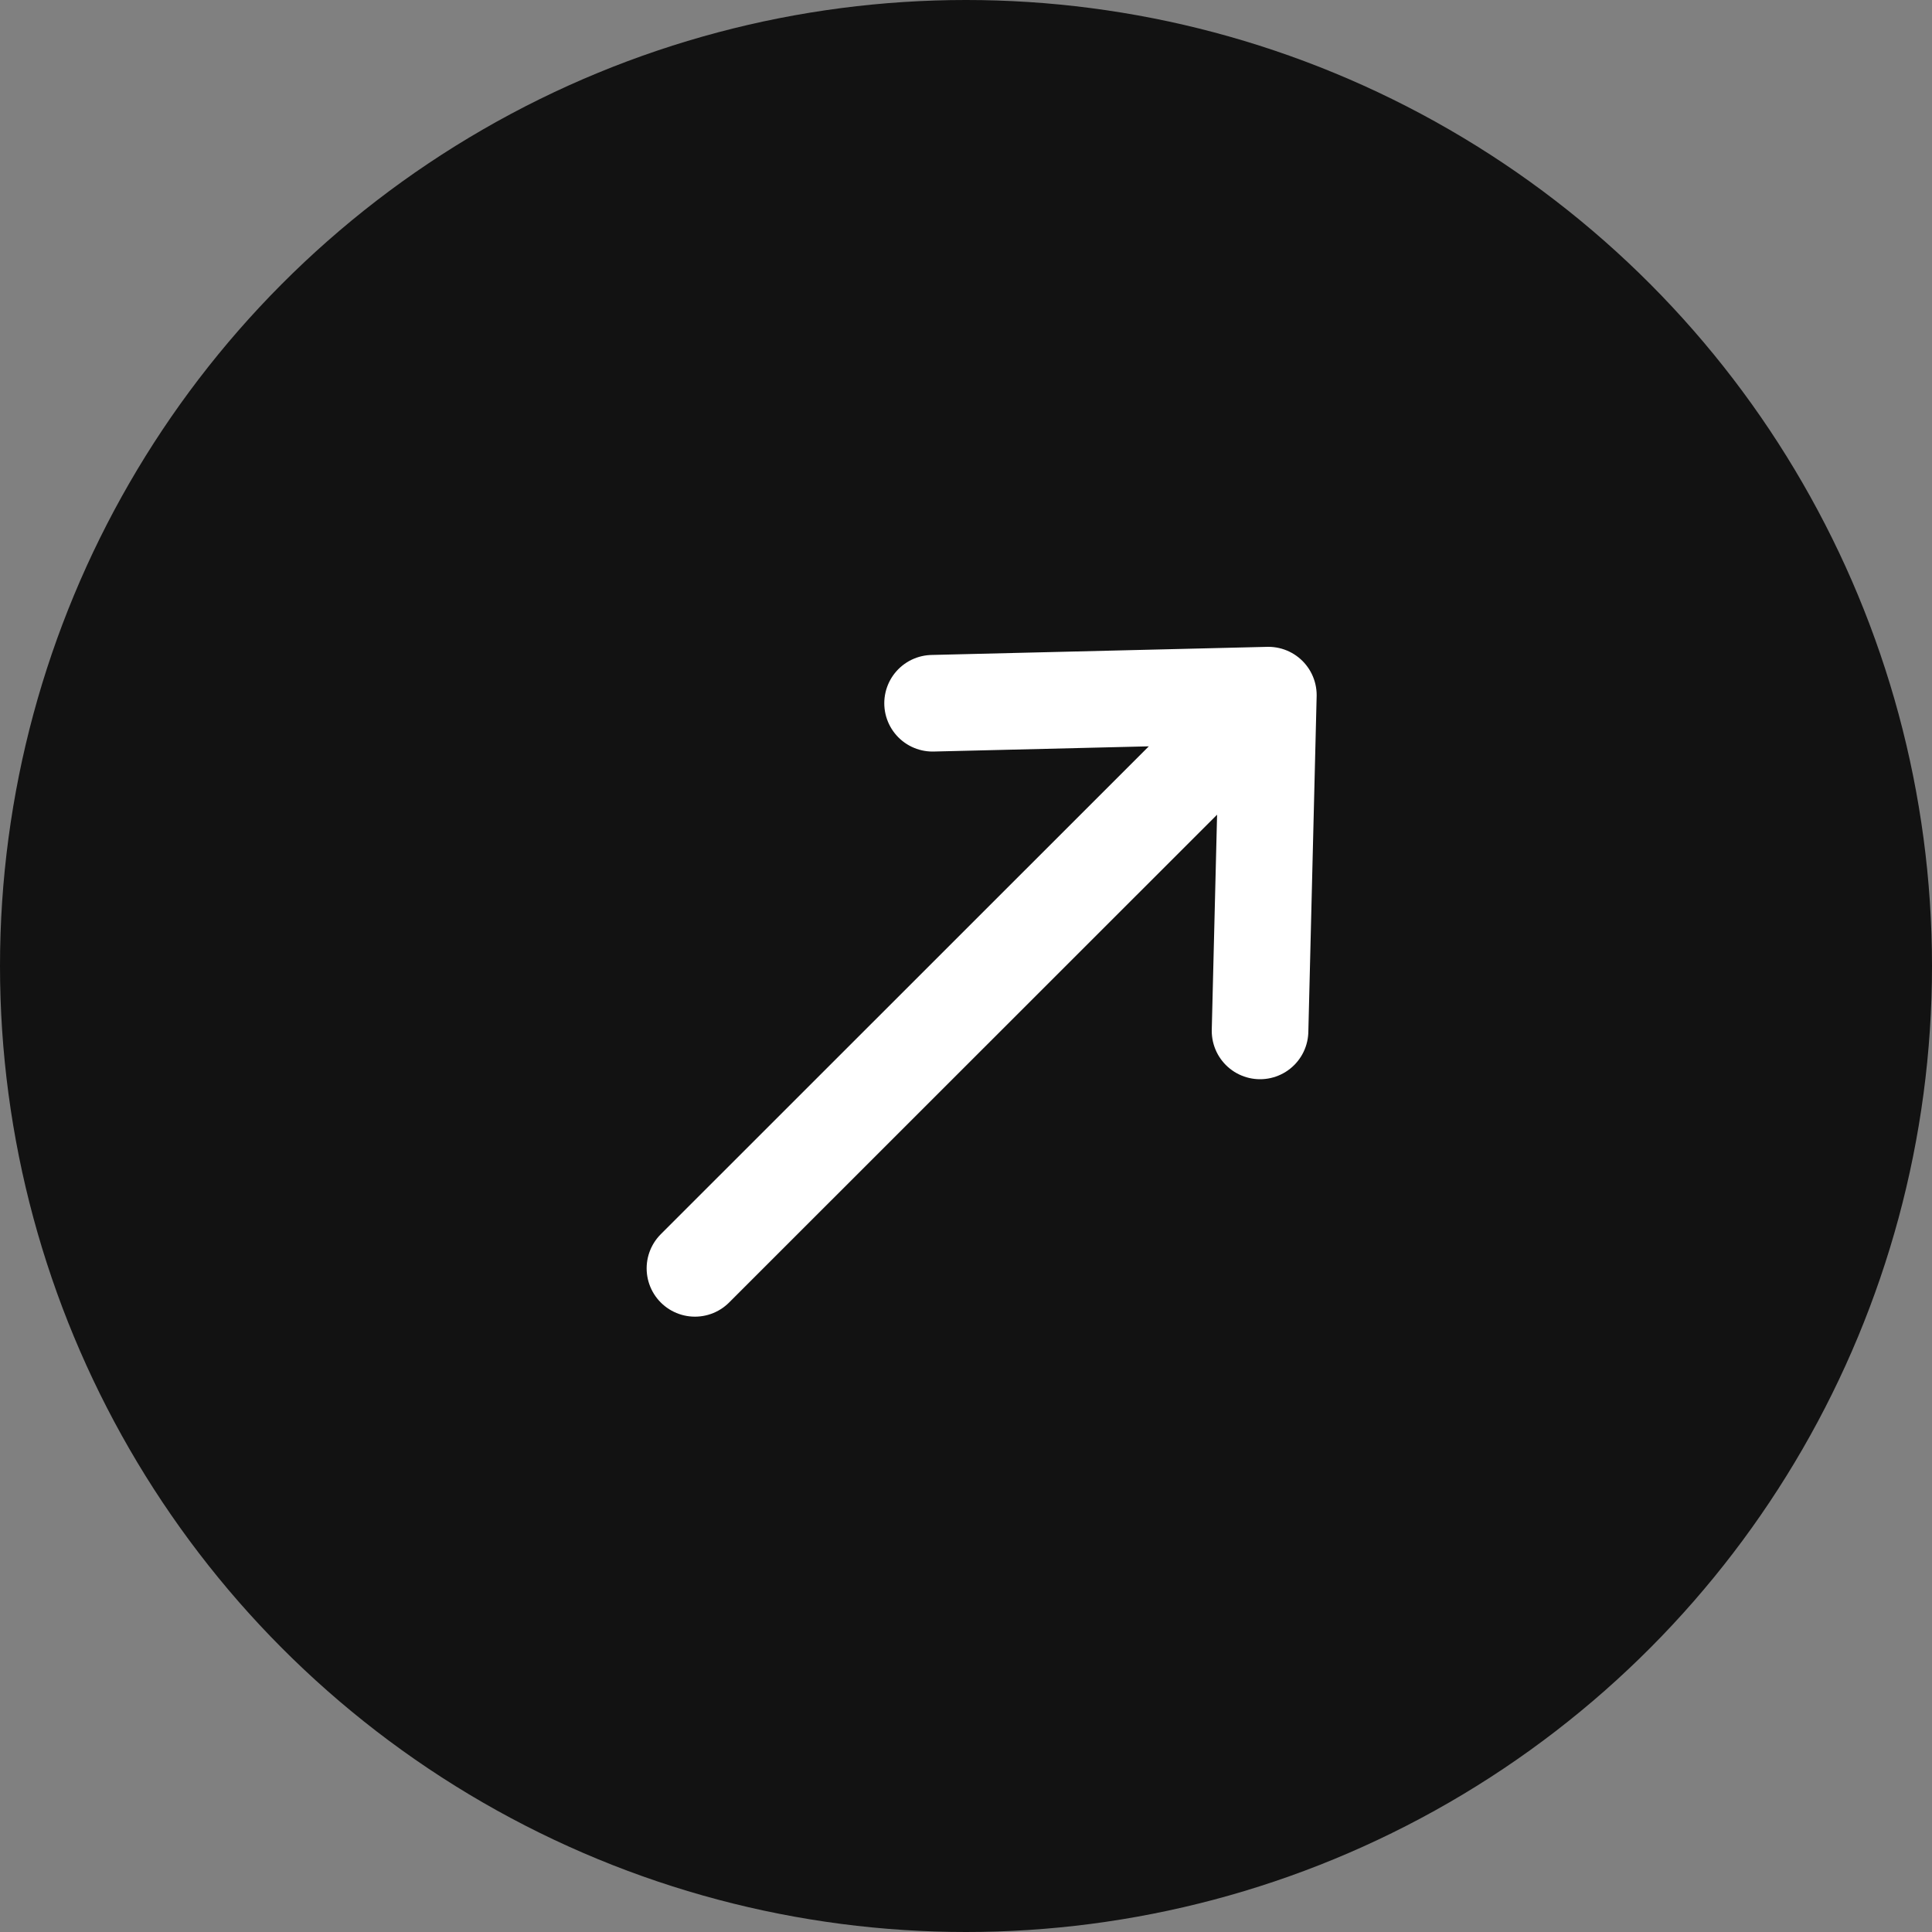 <?xml version="1.0" encoding="UTF-8"?> <svg xmlns="http://www.w3.org/2000/svg" width="10" height="10" viewBox="0 0 10 10" fill="none"><rect x="0" y="0" width="10" height="10" fill="#808080" stroke="none"/> <circle cx="5" cy="5" r="5" fill="#121212"></circle> <path d="M6.522 5.336L6.565 3.598M6.565 3.598L4.827 3.64M6.565 3.598L3.597 6.565" stroke="white" stroke-width="0.5" stroke-linecap="round"></path> </svg> 